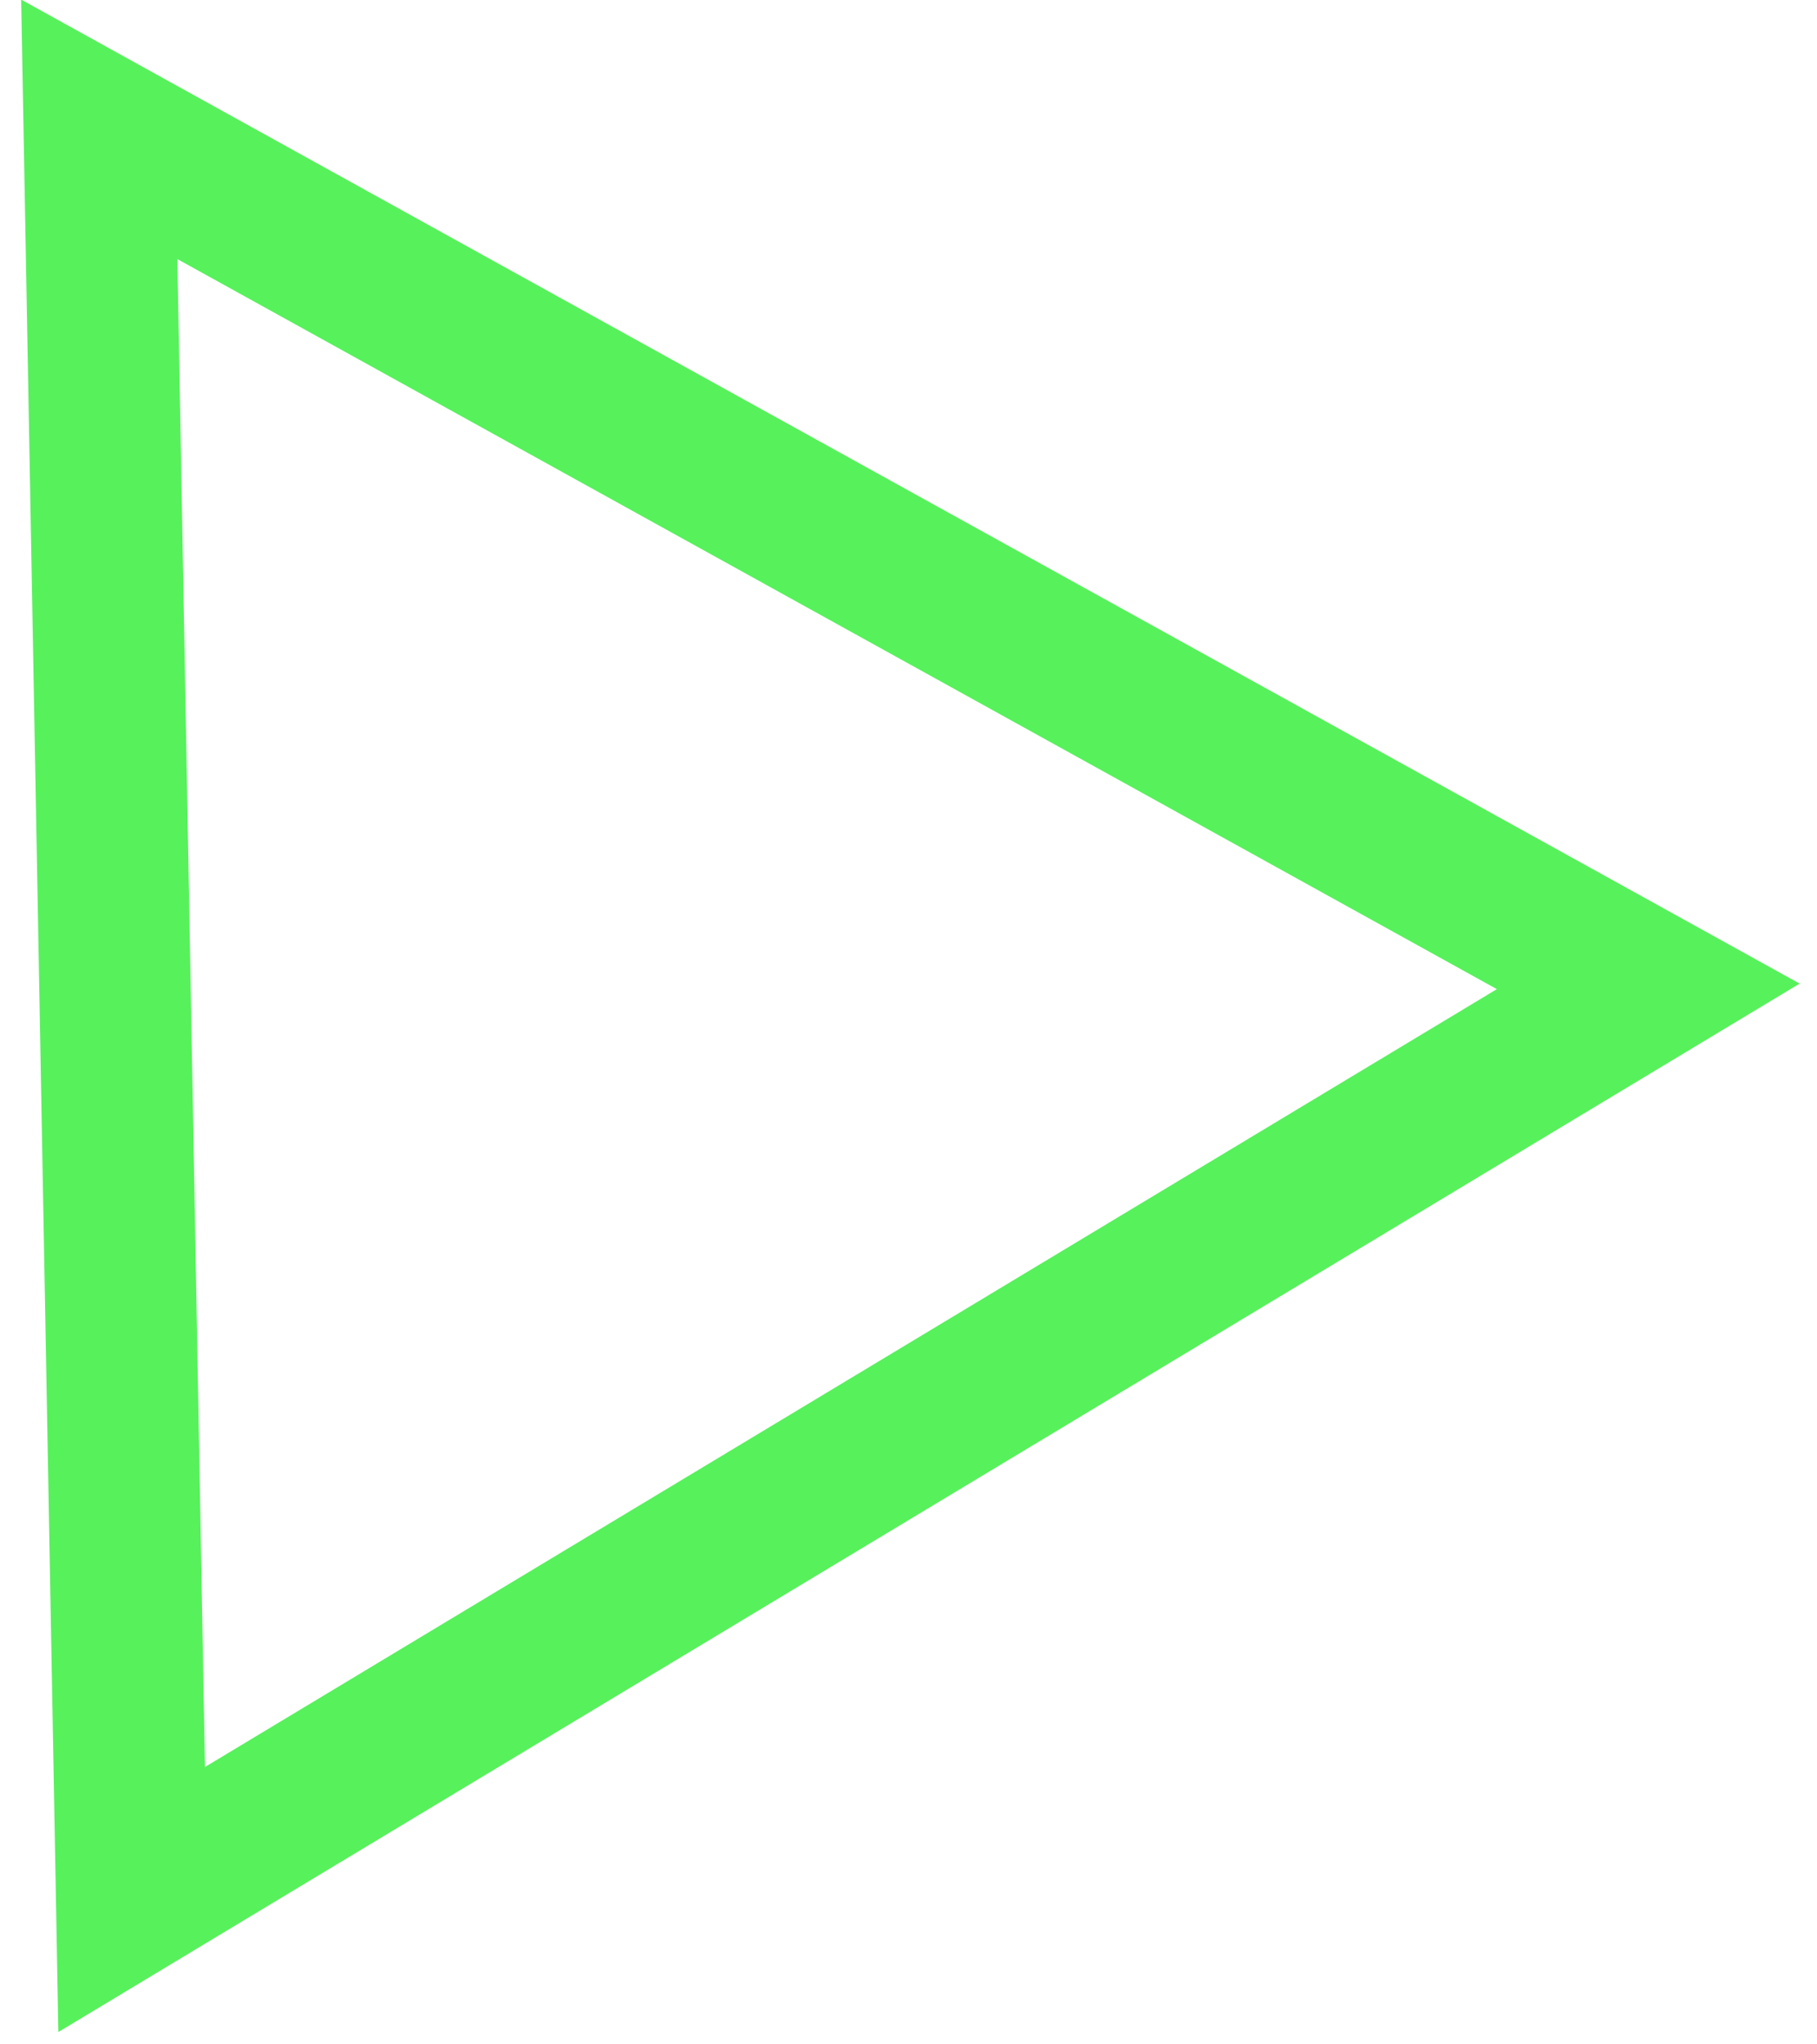 <svg width="24" height="27" viewBox="0 0 24 27" fill="none" xmlns="http://www.w3.org/2000/svg">
<path d="M1.739 25.087L1.311 1.708L21.771 13.027L1.739 25.087Z" stroke="#57F15C" stroke-width="2"/>
</svg>
